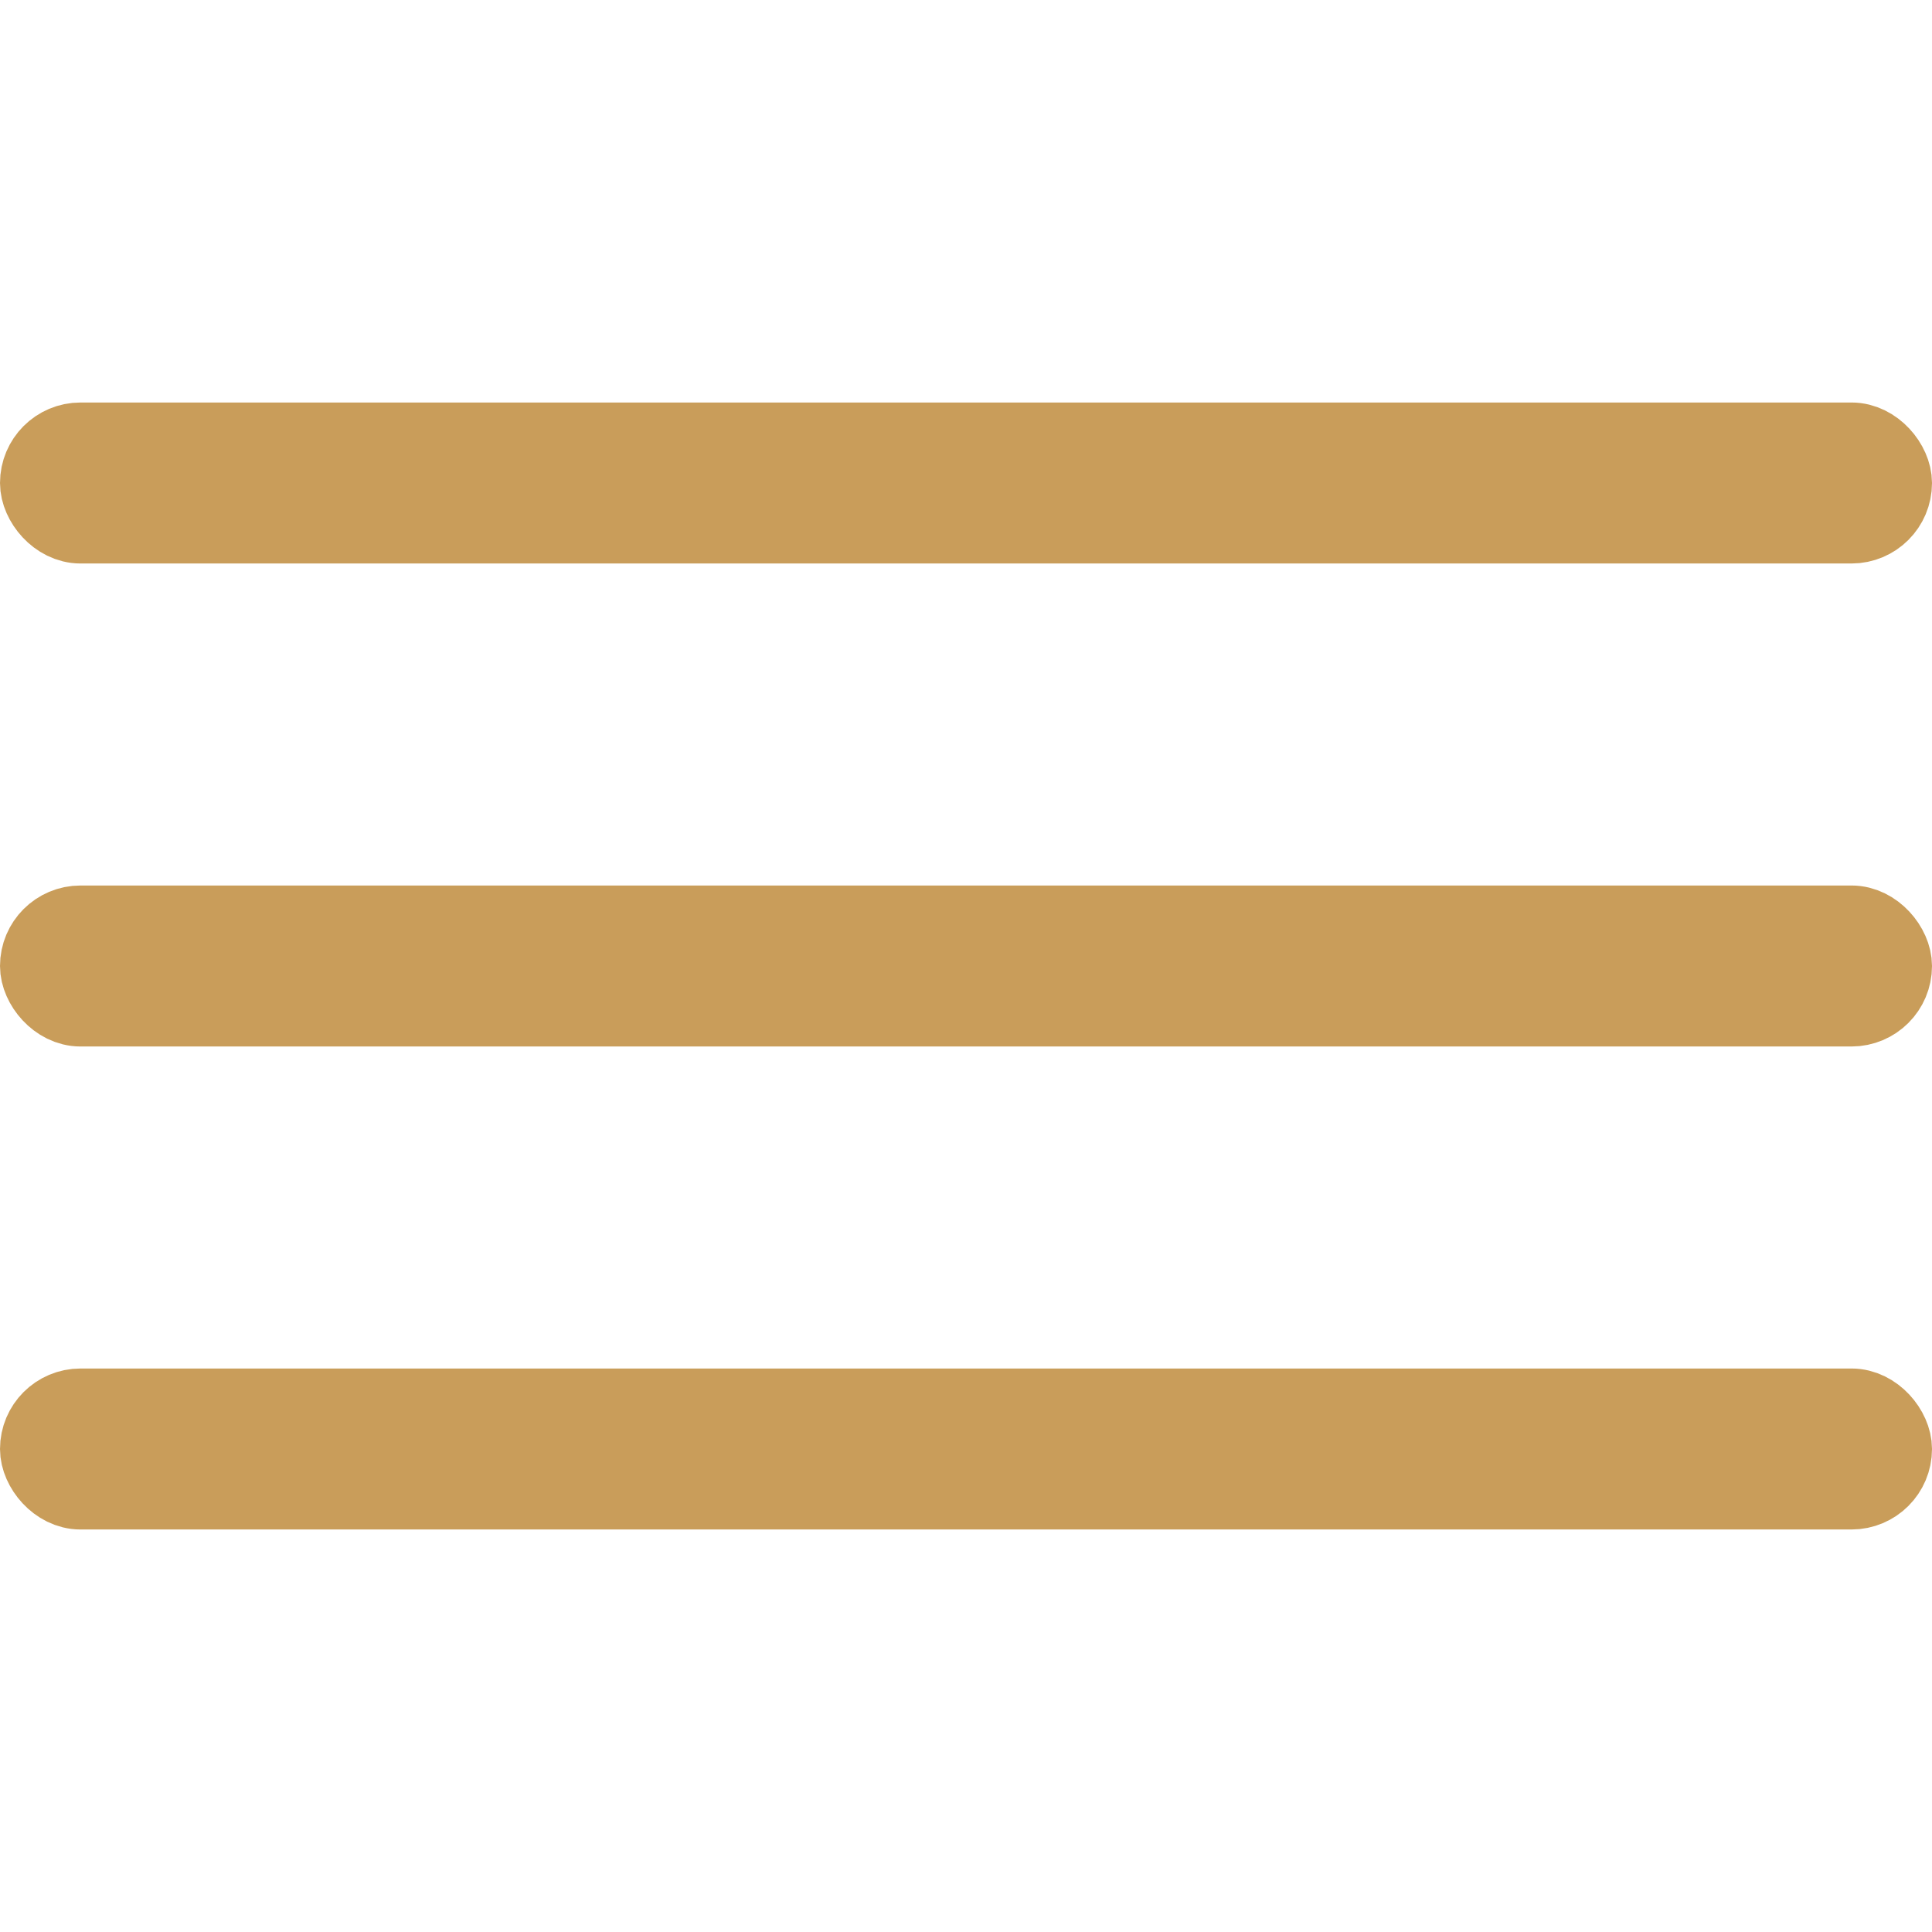 <svg id="ic_kategorije" xmlns="http://www.w3.org/2000/svg" width="24" height="24" viewBox="0 0 24 24">
  <rect id="Rectangle_9702" data-name="Rectangle 9702" width="24" height="24" fill="none"/>
  <g id="Group_13960" data-name="Group 13960" transform="translate(-20468 2343)">
    <g id="Rectangle_8944" data-name="Rectangle 8944" transform="translate(20468 -2338)" fill="none" stroke="#c99d5a" stroke-width="1">
      <rect width="24" height="2" rx="1" stroke="none"/>
      <rect x="0.5" y="0.5" width="23" height="1" rx="0.5" fill="none"/>
    </g>
    <g id="Rectangle_8945" data-name="Rectangle 8945" transform="translate(20468 -2332)" fill="none" stroke="#c99d5a" stroke-width="1">
      <rect width="24" height="2" rx="1" stroke="none"/>
      <rect x="0.5" y="0.5" width="23" height="1" rx="0.5" fill="none"/>
    </g>
    <g id="Rectangle_8946" data-name="Rectangle 8946" transform="translate(20468 -2326)" fill="none" stroke="#c99d5a" stroke-width="1">
      <rect width="24" height="2" rx="1" stroke="none"/>
      <rect x="0.5" y="0.5" width="23" height="1" rx="0.5" fill="none"/>
    </g>
  </g>
</svg>
